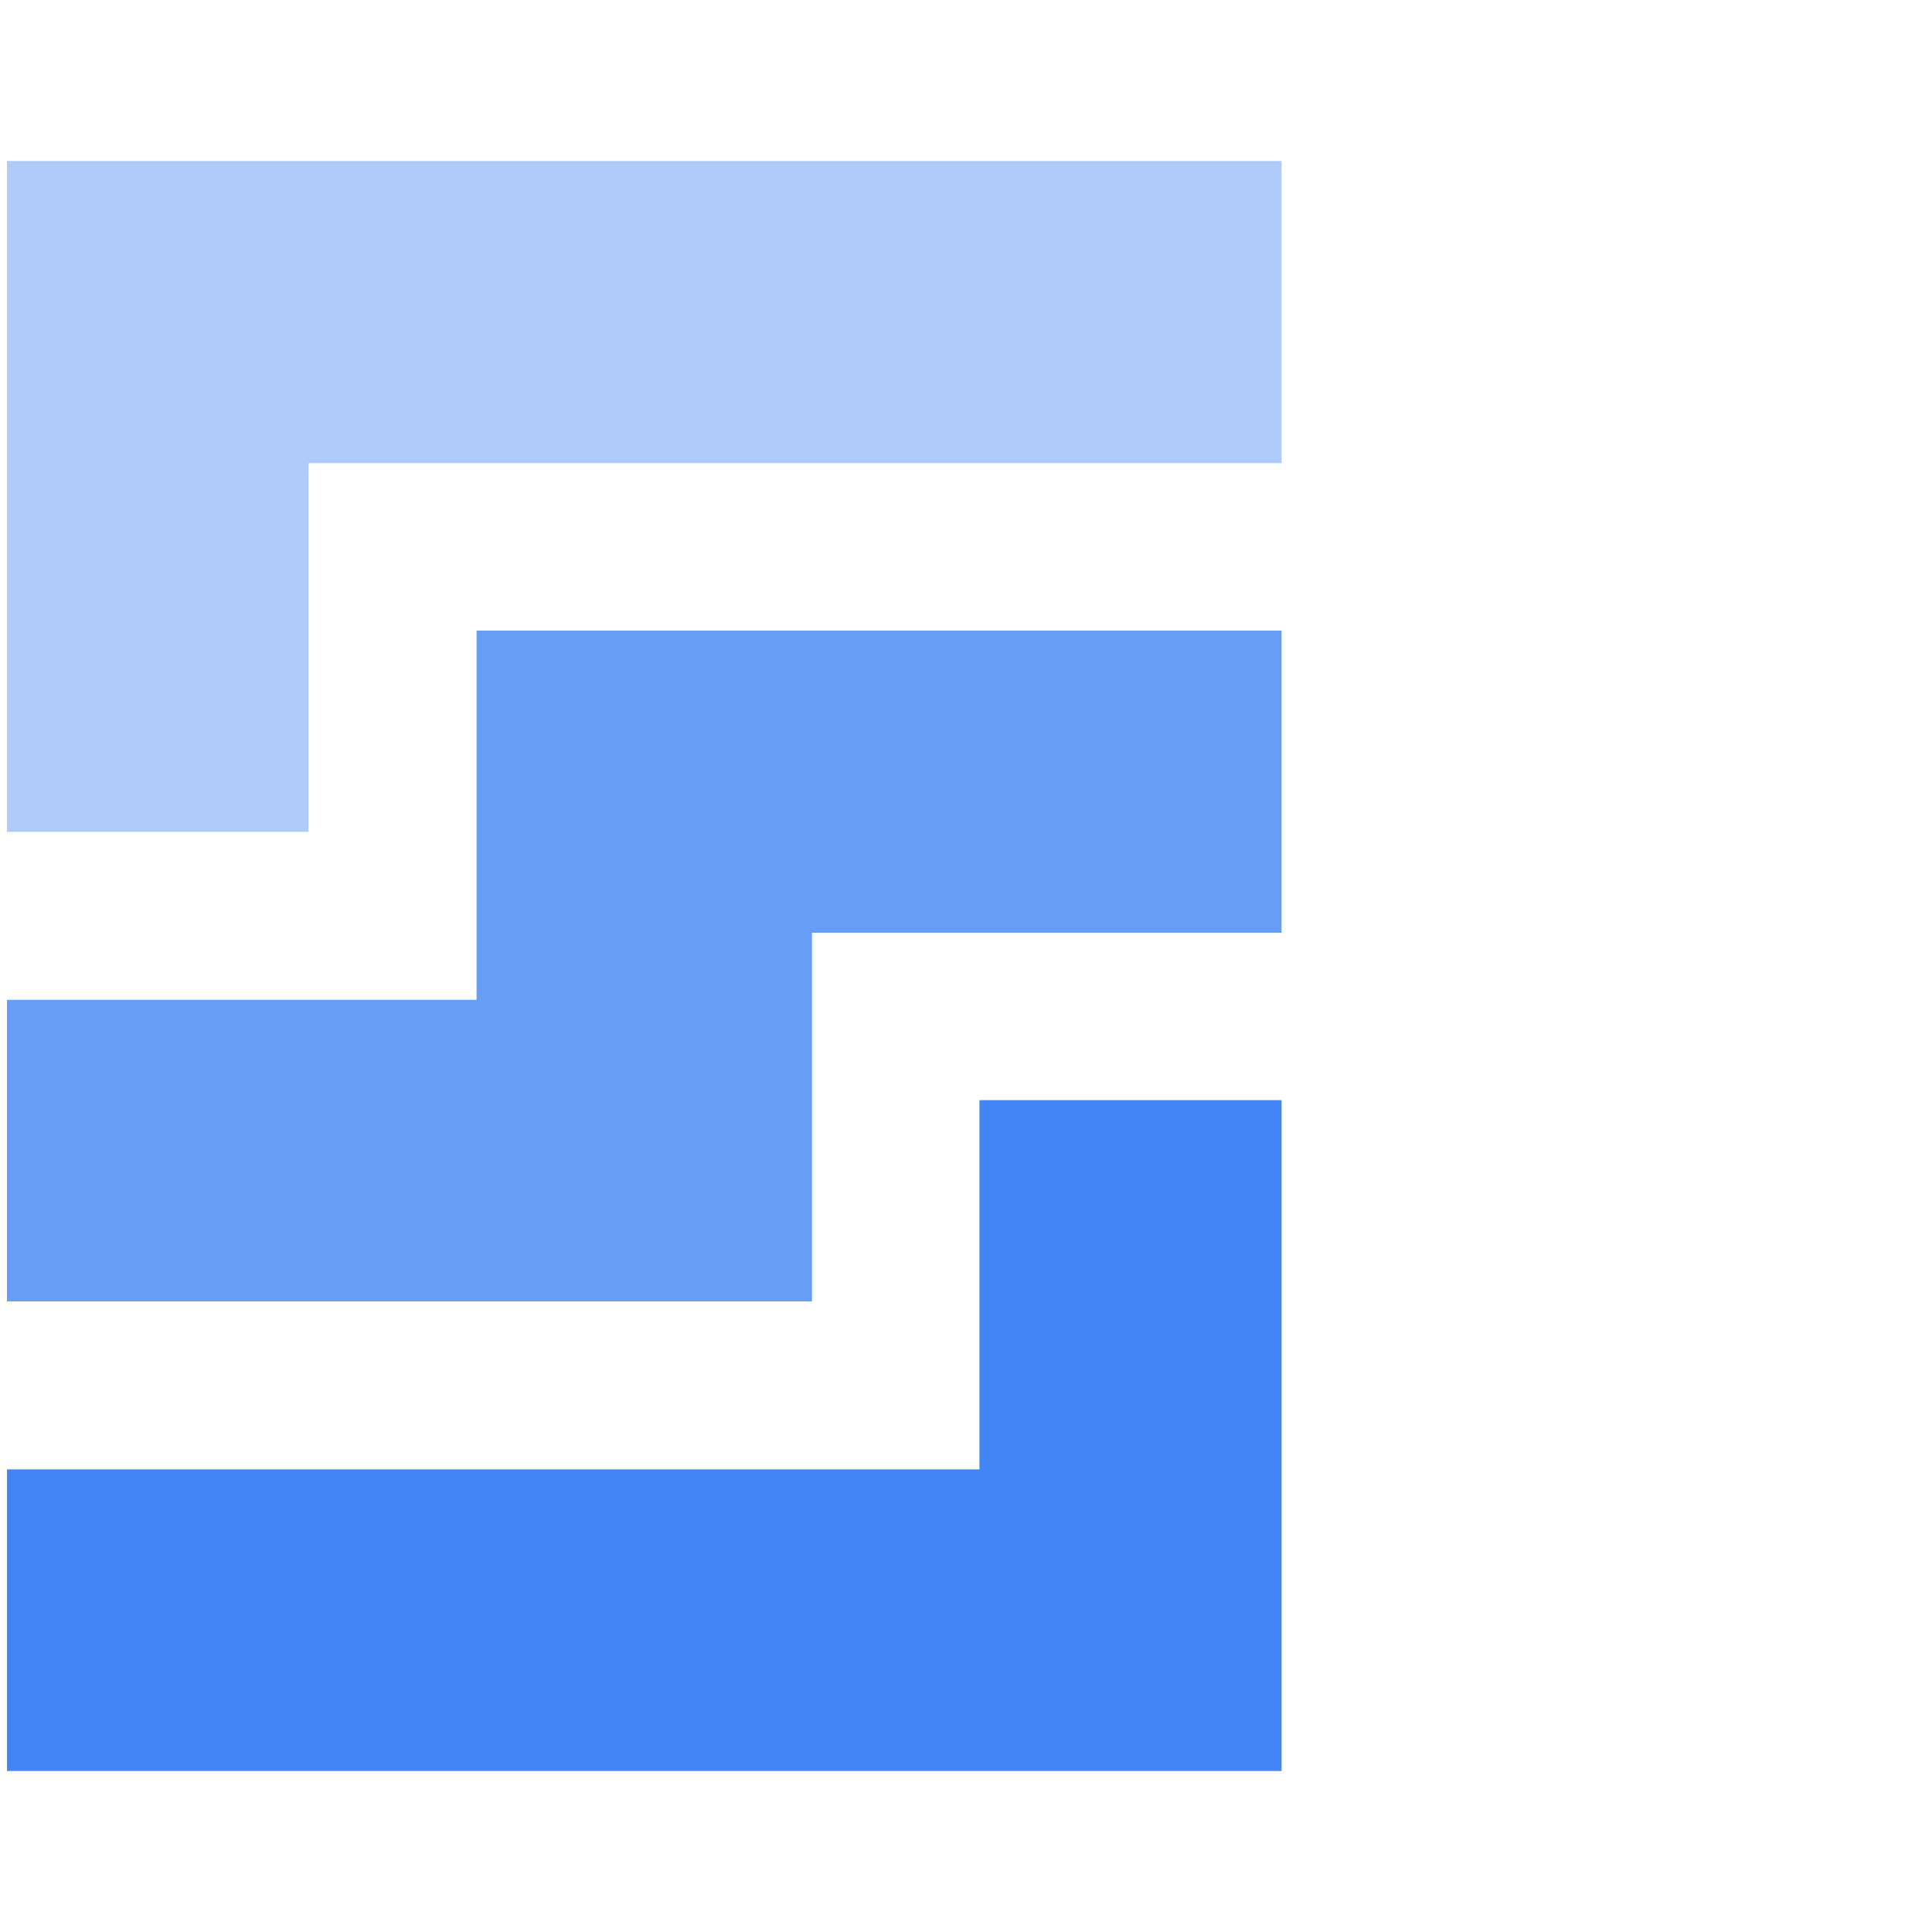 <?xml version="1.0" encoding="UTF-8"?>
<svg width="36px" height="36px" viewBox="0 0 36 36" version="1.1" xmlns="http://www.w3.org/2000/svg" xmlns:xlink="http://www.w3.org/1999/xlink">
    <title>ic_persistent-disk</title>
    <g id="ic_persistent-disk" stroke="none" stroke-width="1" fill="none" fill-rule="evenodd">
        <g id="persistent-disk-36-color" transform="translate(0, 3)" fill-rule="nonzero">
            <polygon id="Path" fill="#4285F4" points="18.25 17.5 18.25 24.38 0.13 24.38 0.13 30 23.88 30 23.88 17.5"></polygon>
            <polygon id="Path" fill="#AECBFA" points="5.75 12.5 5.75 5.63 23.88 5.63 23.88 0 0.13 0 0.13 12.5"></polygon>
            <polygon id="Path" fill="#669DF6" points="8.88 8.75 8.88 15.63 0.13 15.63 0.13 21.25 15.13 21.25 15.13 14.38 23.88 14.38 23.88 8.75"></polygon>
        </g>
    </g>
</svg>